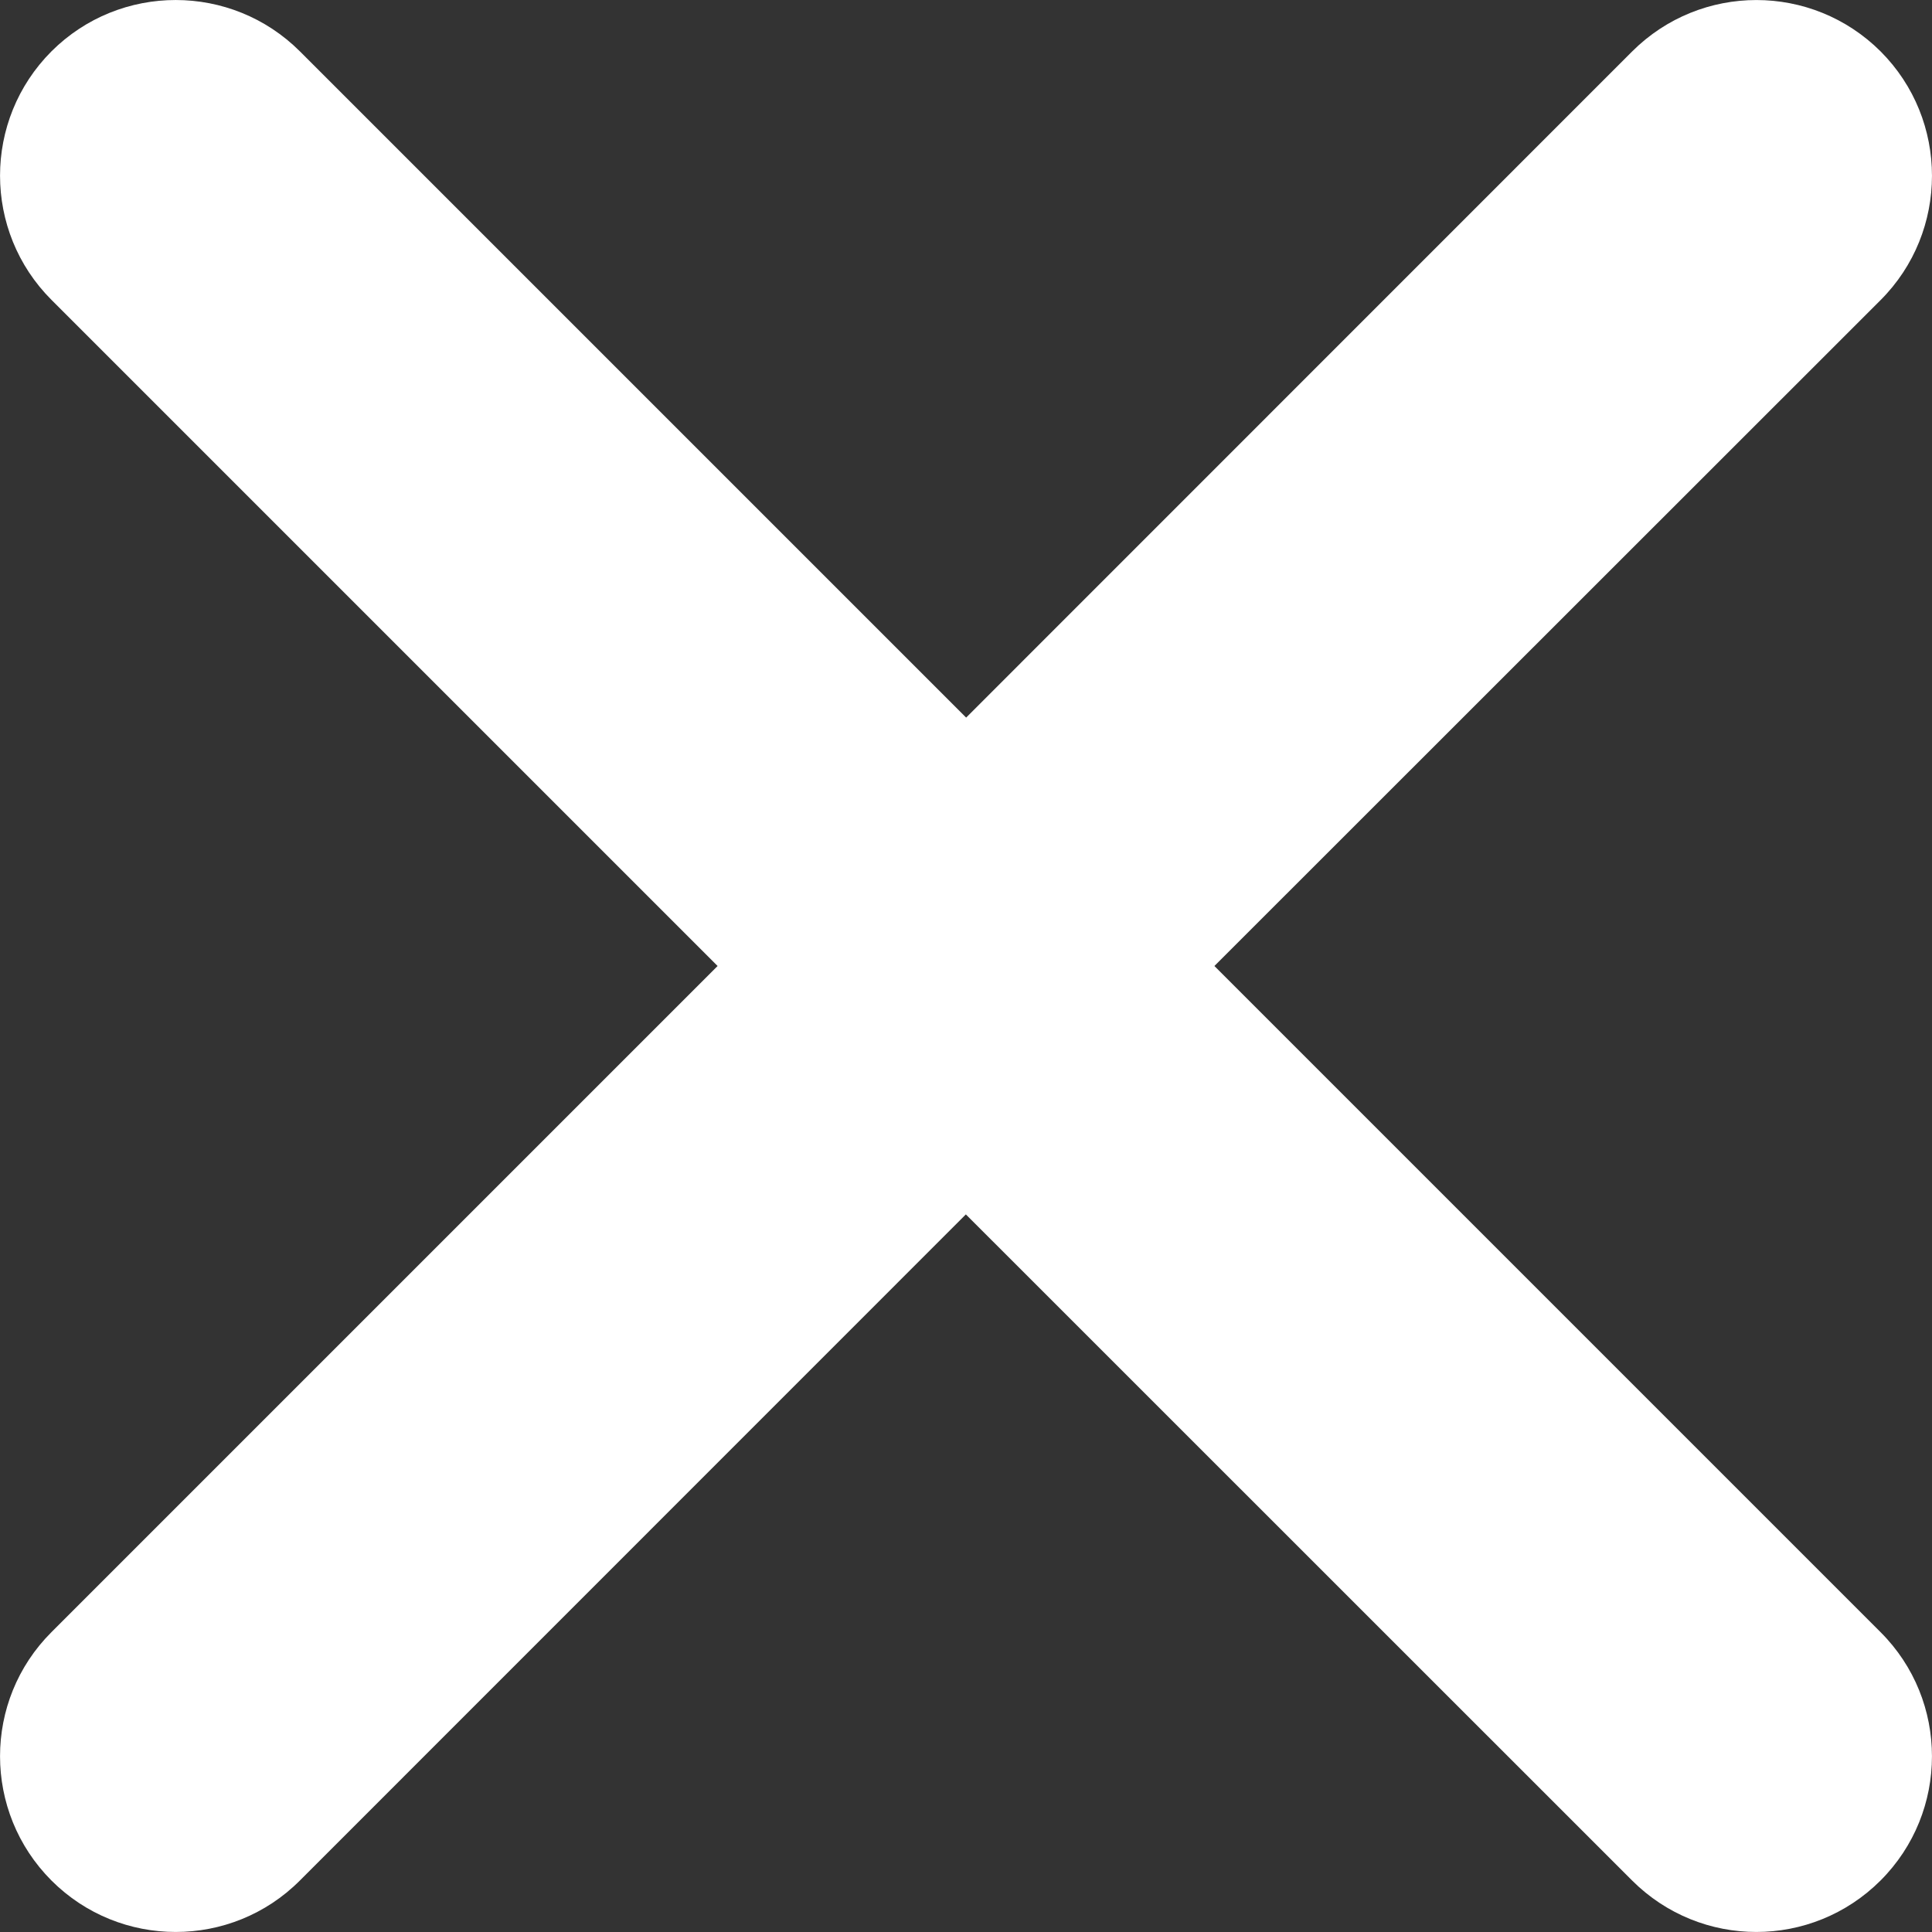 <svg xmlns="http://www.w3.org/2000/svg" width="14" height="14" viewBox="0 0 14 14">
  <rect x="0" y="0" width="14" height="14" fill="#333333" stroke="none"/>
  <path fill="#ffffff" fill-rule="evenodd" d="M43.627,24.827 C44.124,25.323 44.124,26.13 43.627,26.627 C43.129,27.124 42.325,27.124 41.827,26.627 L36.999,21.8 L32.173,26.627 C31.677,27.124 30.87,27.124 30.373,26.627 C29.876,26.129 29.876,25.323 30.373,24.827 L35.2,20 L30.373,15.173 C29.876,14.676 29.876,13.87 30.373,13.372 C30.87,12.876 31.677,12.876 32.174,13.373 L37.001,18.2 L41.827,13.373 C42.325,12.876 43.13,12.876 43.628,13.373 C44.124,13.87 44.124,14.678 43.627,15.175 L38.8,20 L43.627,24.827 Z" transform="translate(-30 -13)"/>
</svg>
